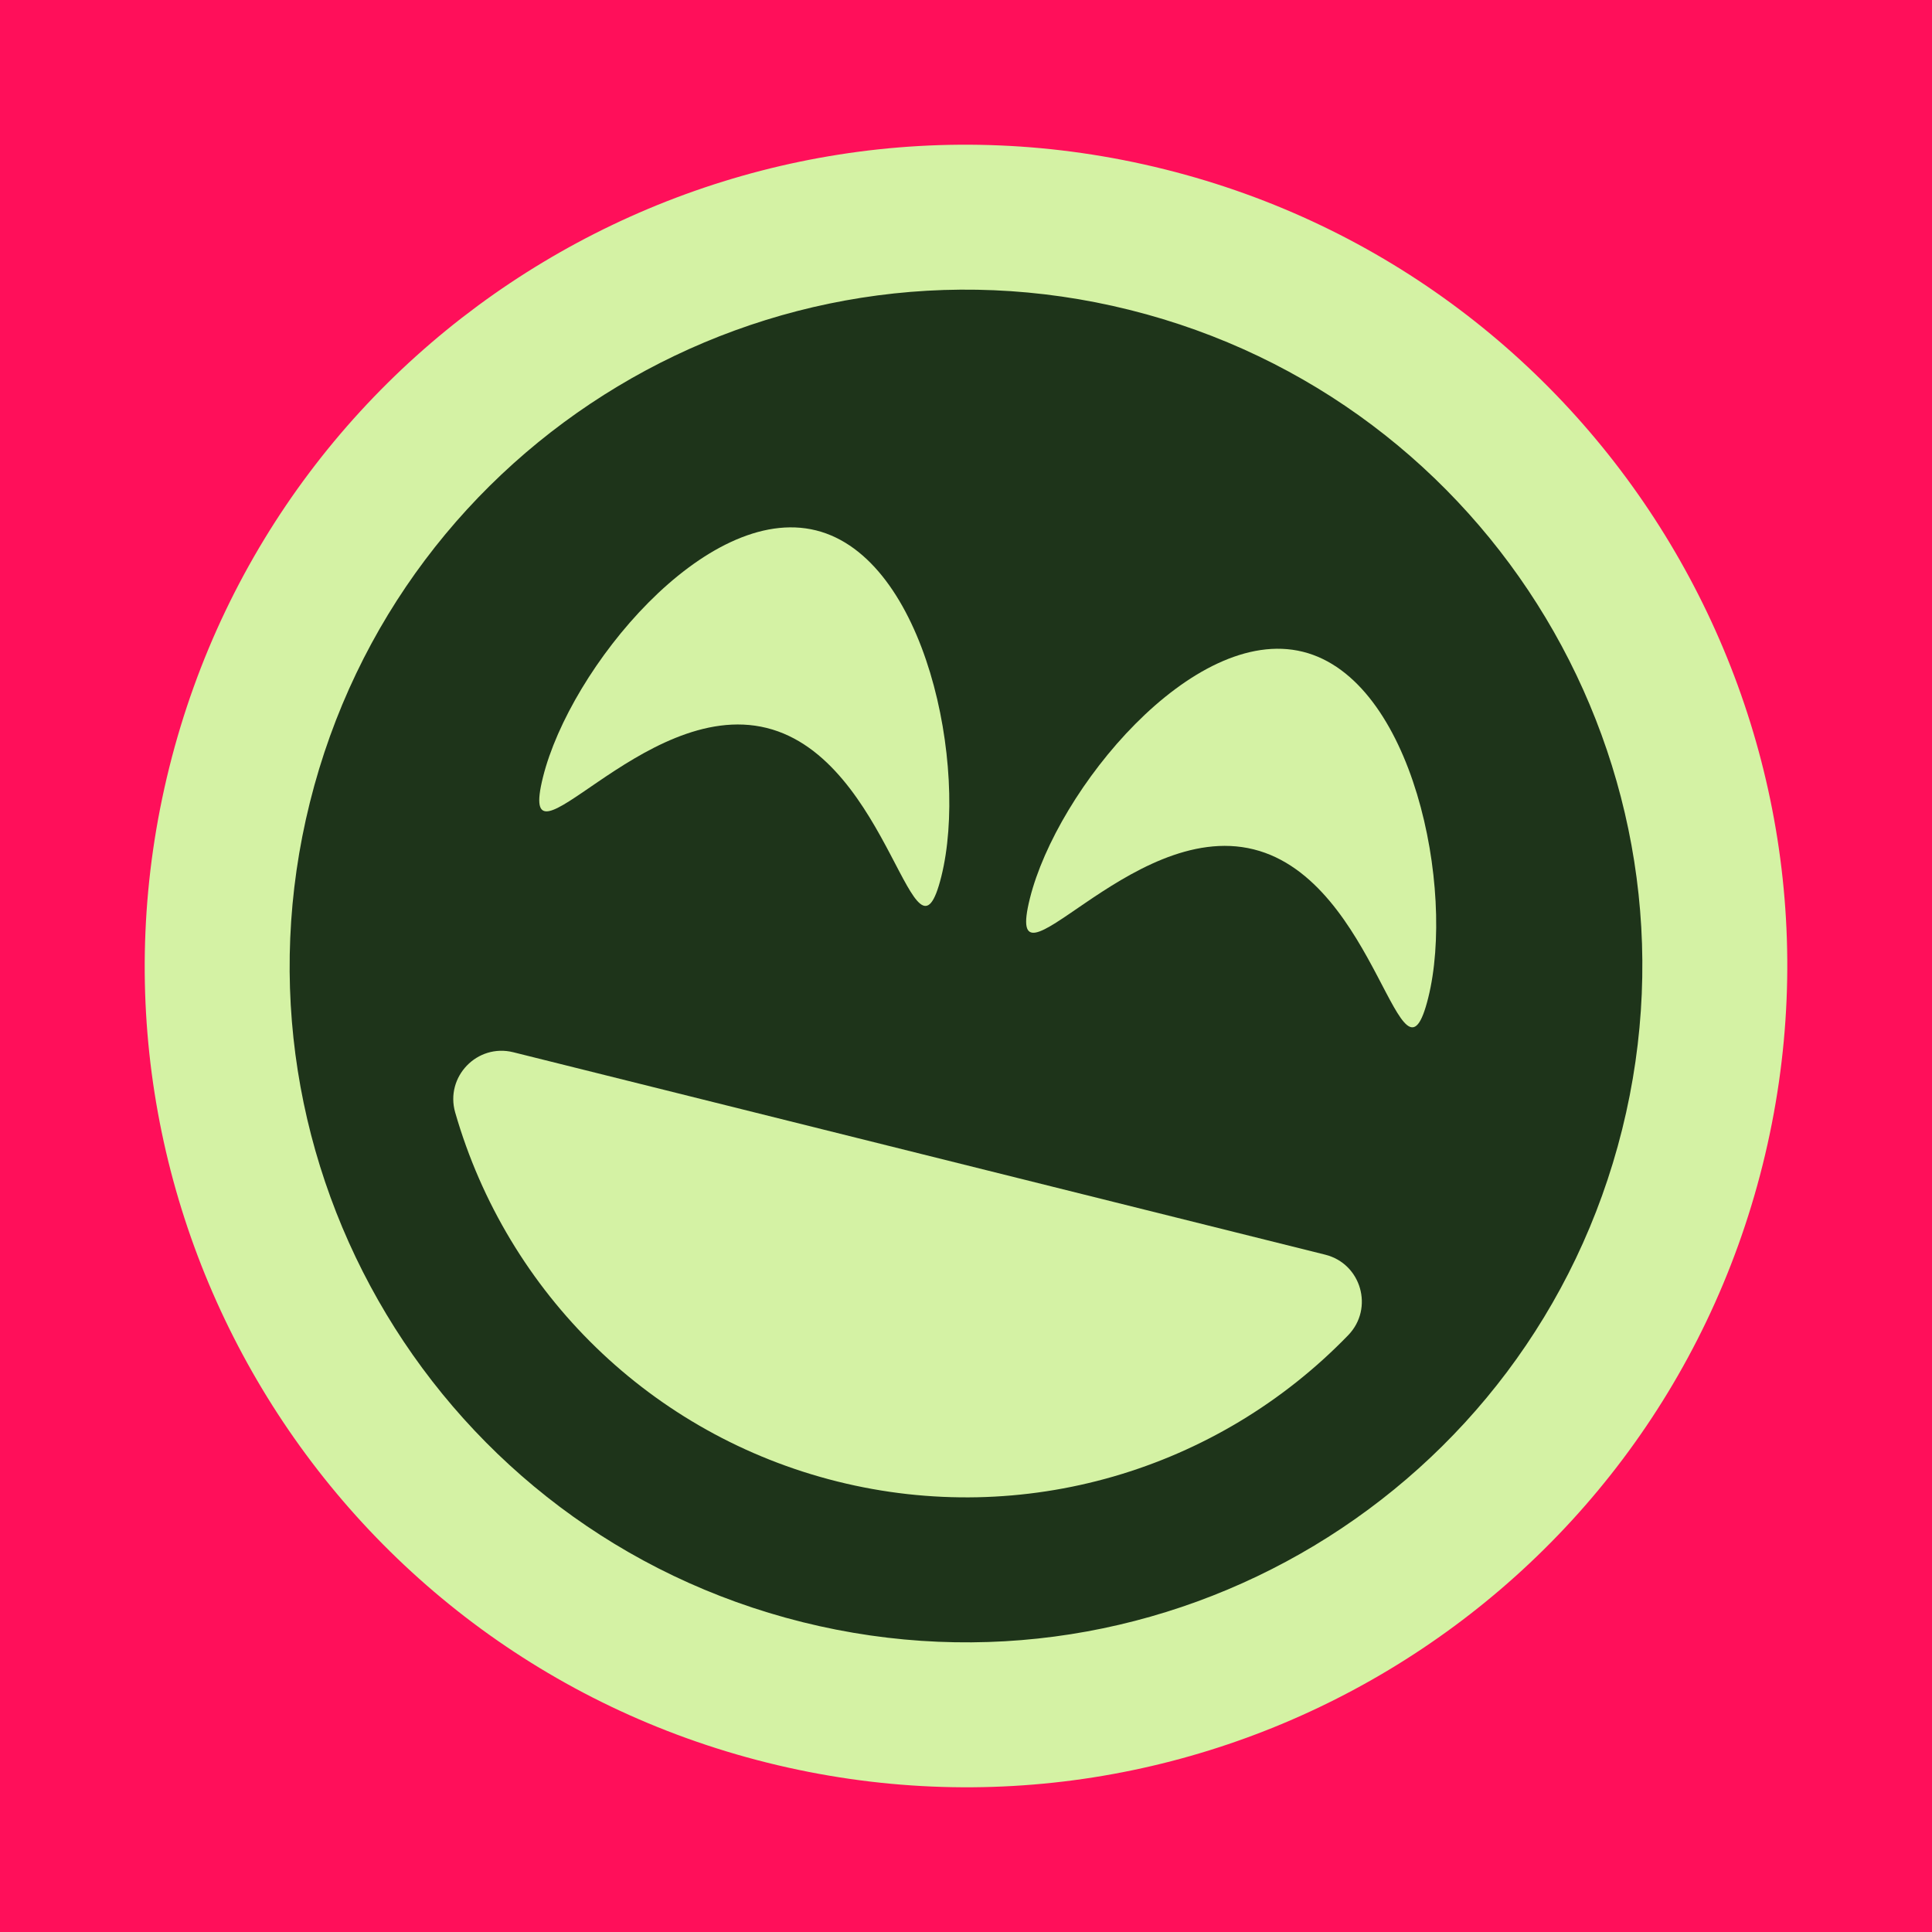<?xml version="1.0" encoding="UTF-8" standalone="no"?>
<svg xmlns="http://www.w3.org/2000/svg" xmlns:xlink="http://www.w3.org/1999/xlink" width="40px" height="40px" viewBox="0 0 40 40" version="1.1"><title>Delighted and Beaming</title><desc>Your unique vanillicon is crafted with love by the team at vanillaforums.com.</desc><defs/><g id="vanillicon" stroke="none" stroke-width="1" fill="none" fill-rule="evenodd"><rect id="background" fill="#FF0F5A" x="-2" y="-2" width="44" height="44"/><g id="avatar" transform="rotate(14, 20, 20) translate(3, 3)"><circle id="body" fill="#1E341A" cx="17" cy="17" r="16"/><g id="eyes" transform="translate(7.556, 9)" fill="#D4F2A4"><path d="M4.25,4.216 C6.906,4.216 8.5,8.653 8.5,6.324 C8.5,3.996 6.597,0 4.25,0 C1.903,0 0,3.996 0,6.324 C0,8.653 1.594,4.216 4.25,4.216 Z" id="left_eye"/><path d="M14.639,4.216 C17.295,4.216 18.889,8.653 18.889,6.324 C18.889,3.996 16.986,0 14.639,0 C12.292,0 10.389,3.996 10.389,6.324 C10.389,8.653 11.983,4.216 14.639,4.216 Z" id="right_eye"/></g><g id="mouth" transform="translate(7, 21)" fill="#D4F2A4"><path d="M18.662,2.27373675e-13 L1.338,2.27373675e-13 C0.568,2.38031816e-13 0.087,0.834 0.472,1.501 C2.425,4.876 6.028,7 10,7 C13.972,7 17.575,4.876 19.528,1.501 C19.913,0.834 19.432,2.16715534e-13 18.662,2.27373675e-13 Z" id="mouth"/></g><path d="M34,17 C34,7.611 26.389,0 17,0 C7.611,0 0,7.611 0,17 C0,26.389 7.611,34 17,34 C26.389,34 34,26.389 34,17 Z M3,17 C3,9.268 9.268,3 17,3 C24.732,3 31,9.268 31,17 C31,24.732 24.732,31 17,31 C9.268,31 3,24.732 3,17 Z" id="circle" fill="#D4F2A4"/></g></g></svg>
